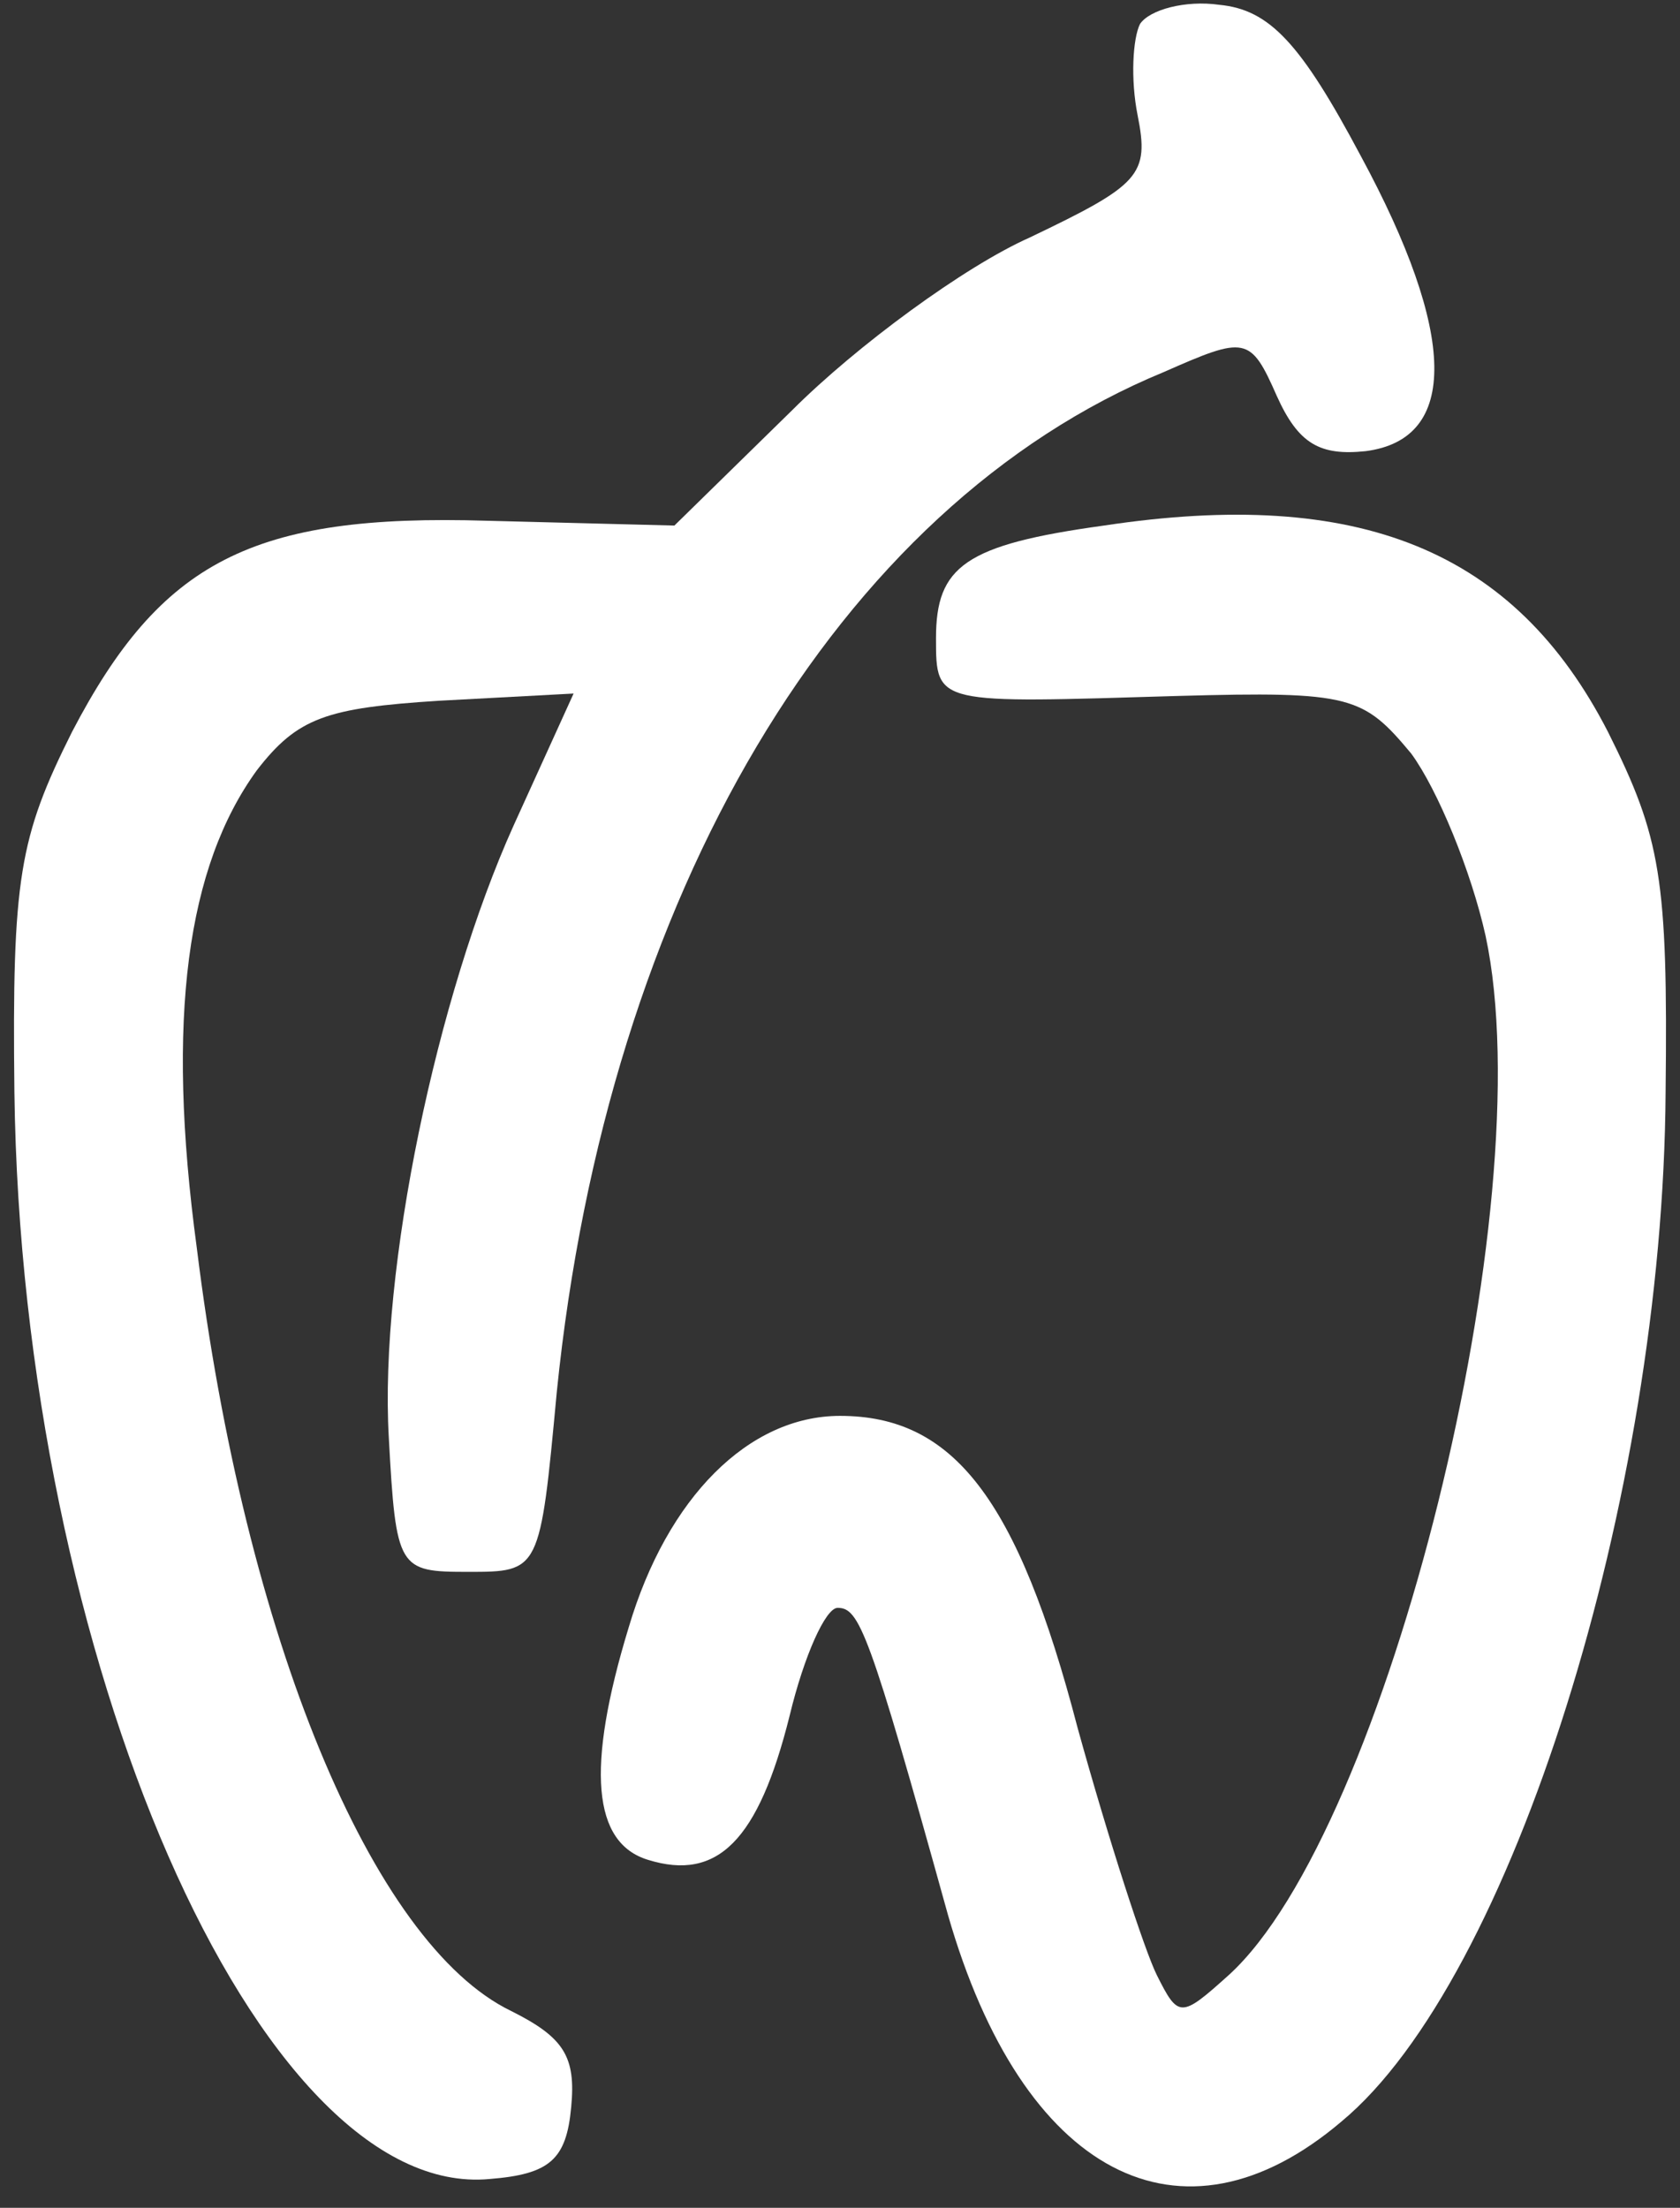 <?xml version="1.0" encoding="UTF-8"?> <svg xmlns="http://www.w3.org/2000/svg" width="70" height="92" viewBox="0 0 70 92" fill="none"><rect x="0" y="0" width="70" height="92" fill="#333333" stroke="none"/><path d="M47.5 1C47.2 1.6 47.1 3.3 47.4 4.8C47.9 7.3 47.5 7.7 42.9 9.9C40.2 11.1 35.7 14.4 33 17.1L28.1 21.9L20.3 21.7C10.5 21.4 6.7 23.4 3 30.5C0.8 34.9 0.5 36.6 0.6 45.5C0.9 69.1 10.8 91.7 20.4 90.8C22.9 90.6 23.6 90 23.8 87.8C24 85.7 23.5 84.9 21.3 83.8C15.5 81 10.2 68.2 8.2 52C6.9 42.4 7.8 36.1 10.7 32.1C12.4 29.9 13.6 29.5 18.3 29.2L23.9 28.9L21.4 34.4C18.2 41.5 15.8 52.9 16.2 59.9C16.5 65.4 16.6 65.5 19.5 65.5C22.5 65.5 22.5 65.5 23.2 58C25.3 37.3 34.9 21.1 48.5 15.5C51.9 14 52.1 14 53.2 16.5C54.1 18.5 55 19 56.9 18.8C60.8 18.3 60.7 13.9 56.7 6.5C54.2 1.8 52.9 0.4 50.8 0.2C49.4 -8.68026e-05 47.9 0.4 47.5 1Z" fill="white"></path><path d="M46 21.9C40.2 22.7 39 23.6 39 26.6C39 29.4 39 29.3 49.1 29C56.3 28.8 56.8 29 58.8 31.4C59.9 32.9 61.3 36.3 61.9 39C64.3 50.2 57.8 76.3 51.2 82.3C49.2 84.1 49.1 84.1 48.2 82.3C47.7 81.3 46.2 76.7 44.9 72C42.4 62.4 39.7 59 35 59C31.2 59 27.8 62.4 26.2 67.8C24.4 73.7 24.7 76.8 27 77.5C29.9 78.4 31.6 76.7 32.9 71.5C33.5 69 34.4 67 34.9 67C35.8 67 36.2 67.9 39.5 79.8C42.6 90.6 49.2 94.1 55.9 88.4C63 82.5 69.3 62.4 69.4 45.5C69.5 36.6 69.2 34.9 67 30.5C63.1 22.9 56.6 20.3 46 21.9Z" fill="white"></path></svg> 